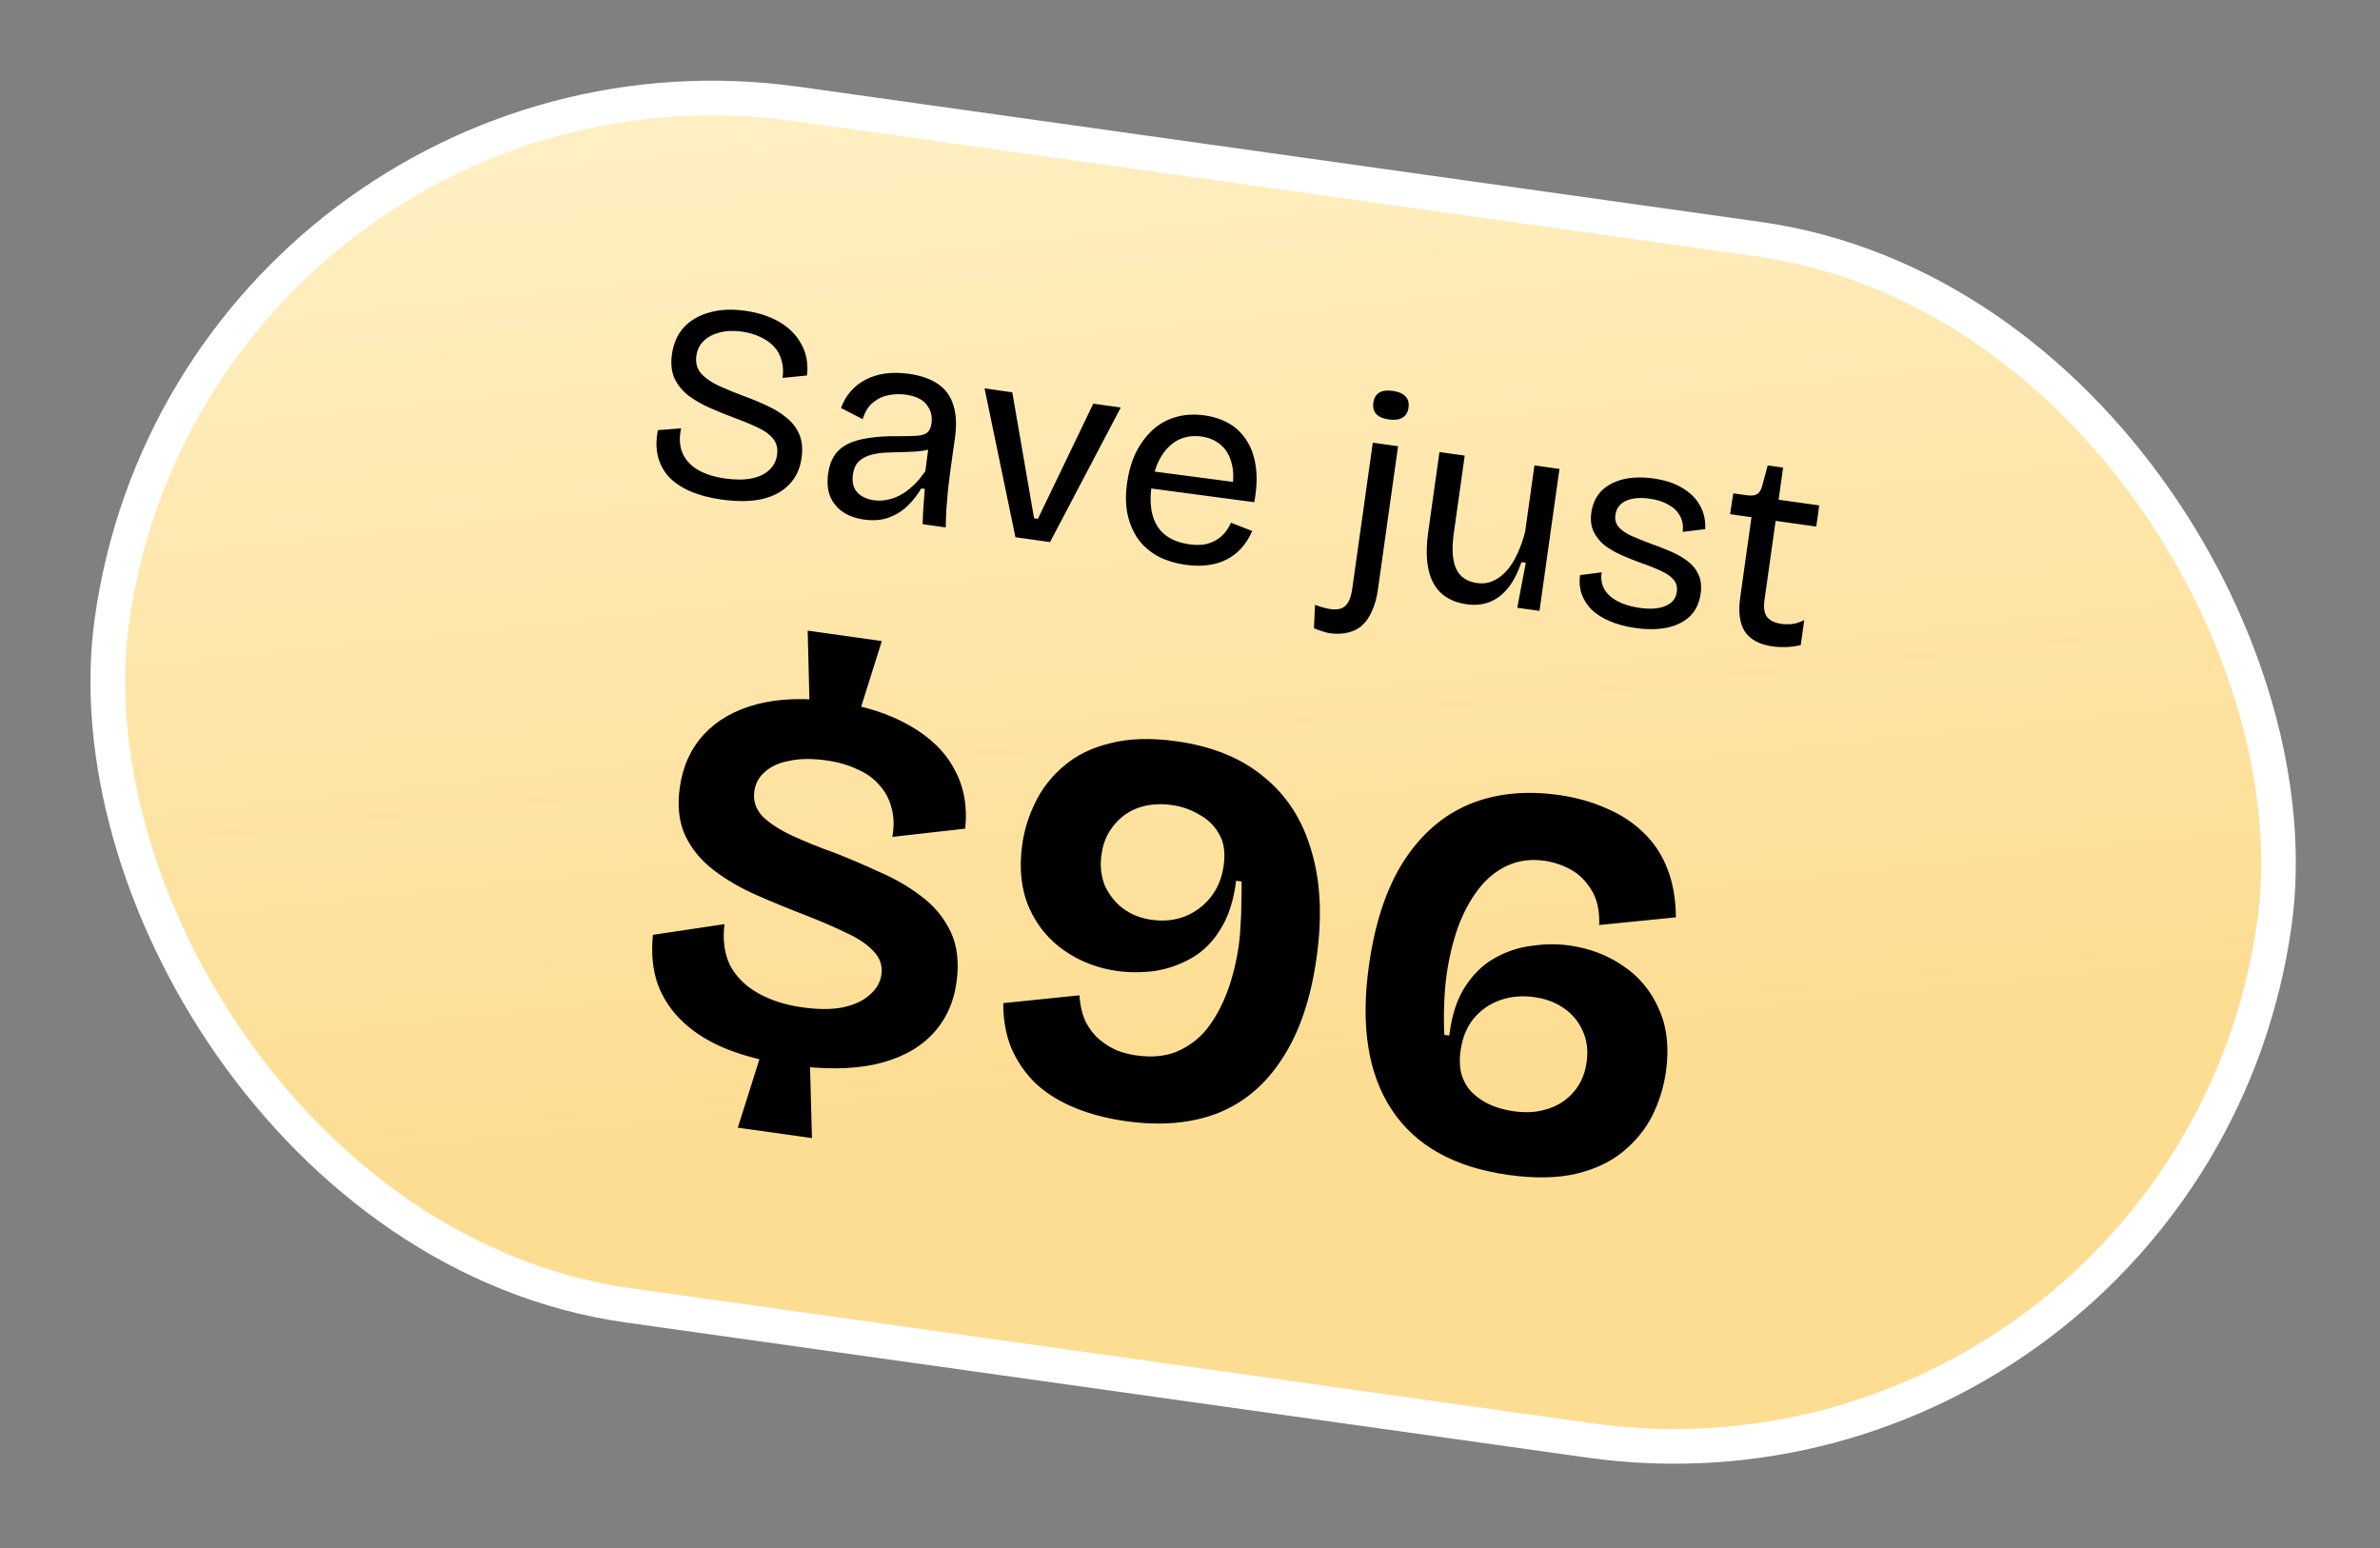 <svg width="103" height="67" viewBox="0 0 103 67" fill="none" xmlns="http://www.w3.org/2000/svg">
<rect x="0" y="0" width="103" height="67" fill="#808080" stroke="none"/>
<rect x="8.499" y="0.847" width="94.5" height="52.5" rx="26.25" transform="rotate(8 8.499 0.847)" fill="url(#paint0_linear_3040_5111)"/>
<rect x="8.499" y="0.847" width="94.5" height="52.5" rx="26.25" transform="rotate(8 8.499 0.847)" fill="white" fill-opacity="0.56"/>
<rect x="8.499" y="0.847" width="94.5" height="52.5" rx="26.25" transform="rotate(8 8.499 0.847)" stroke="white" stroke-width="1.5"/>
<path d="M31.214 21.617C30.699 21.544 30.251 21.425 29.87 21.259C29.49 21.092 29.18 20.883 28.941 20.631C28.71 20.372 28.554 20.076 28.472 19.741C28.39 19.406 28.39 19.031 28.473 18.614L29.477 18.537C29.388 18.945 29.407 19.299 29.534 19.599C29.661 19.9 29.885 20.146 30.206 20.336C30.528 20.519 30.922 20.643 31.39 20.709C31.833 20.771 32.218 20.768 32.542 20.701C32.867 20.633 33.118 20.511 33.296 20.334C33.483 20.159 33.594 19.944 33.629 19.69C33.669 19.405 33.61 19.166 33.451 18.975C33.292 18.783 33.065 18.621 32.768 18.491C32.48 18.353 32.156 18.219 31.794 18.087C31.441 17.957 31.09 17.815 30.74 17.66C30.39 17.506 30.079 17.329 29.808 17.13C29.539 16.922 29.335 16.675 29.198 16.389C29.061 16.096 29.022 15.743 29.08 15.331C29.145 14.863 29.317 14.475 29.595 14.167C29.88 13.86 30.25 13.645 30.703 13.523C31.158 13.393 31.67 13.368 32.24 13.448C32.819 13.53 33.317 13.693 33.735 13.937C34.153 14.182 34.468 14.501 34.679 14.894C34.899 15.28 34.981 15.732 34.925 16.249L33.868 16.355C33.908 16.07 33.891 15.813 33.819 15.585C33.755 15.35 33.645 15.152 33.49 14.993C33.335 14.826 33.14 14.69 32.905 14.584C32.67 14.47 32.403 14.392 32.102 14.35C31.753 14.301 31.436 14.313 31.151 14.386C30.866 14.459 30.635 14.58 30.458 14.749C30.281 14.918 30.174 15.133 30.137 15.395C30.094 15.704 30.166 15.964 30.354 16.176C30.544 16.381 30.806 16.559 31.14 16.711C31.482 16.864 31.845 17.012 32.228 17.155C32.559 17.274 32.88 17.408 33.19 17.556C33.509 17.698 33.792 17.871 34.038 18.076C34.285 18.272 34.469 18.512 34.591 18.796C34.713 19.079 34.745 19.423 34.688 19.827C34.625 20.279 34.451 20.654 34.167 20.953C33.89 21.254 33.505 21.466 33.011 21.591C32.518 21.707 31.919 21.716 31.214 21.617ZM37.378 22.483C37.037 22.435 36.741 22.329 36.489 22.165C36.239 21.992 36.052 21.768 35.929 21.492C35.816 21.209 35.787 20.87 35.842 20.474C35.883 20.181 35.971 19.931 36.105 19.723C36.239 19.516 36.429 19.349 36.673 19.221C36.925 19.095 37.236 19.006 37.607 18.953C37.987 18.893 38.439 18.868 38.963 18.877C39.262 18.878 39.505 18.872 39.693 18.858C39.88 18.844 40.024 18.8 40.123 18.725C40.224 18.642 40.288 18.506 40.314 18.315C40.355 18.022 40.288 17.758 40.111 17.523C39.941 17.29 39.635 17.141 39.191 17.079C38.954 17.046 38.711 17.052 38.462 17.098C38.213 17.143 37.988 17.249 37.787 17.415C37.587 17.573 37.436 17.814 37.334 18.139L36.396 17.656C36.499 17.379 36.638 17.14 36.812 16.939C36.995 16.73 37.208 16.562 37.452 16.435C37.705 16.301 37.989 16.211 38.302 16.166C38.623 16.123 38.97 16.127 39.342 16.179C39.865 16.253 40.285 16.401 40.601 16.623C40.925 16.846 41.144 17.151 41.26 17.539C41.384 17.92 41.406 18.392 41.327 18.954L41.135 20.321C41.101 20.567 41.067 20.837 41.033 21.131C41.009 21.418 40.984 21.71 40.959 22.005C40.943 22.294 40.933 22.567 40.929 22.825L39.931 22.684C39.934 22.427 39.946 22.174 39.964 21.926C39.984 21.67 40.004 21.414 40.024 21.159L39.869 21.137C39.709 21.413 39.512 21.664 39.279 21.89C39.045 22.116 38.77 22.287 38.455 22.404C38.141 22.514 37.782 22.54 37.378 22.483ZM37.822 21.649C37.989 21.672 38.163 21.669 38.345 21.638C38.535 21.608 38.725 21.546 38.916 21.451C39.116 21.35 39.309 21.212 39.496 21.036C39.69 20.861 39.874 20.645 40.047 20.386L40.204 19.184L40.517 19.289C40.372 19.398 40.188 19.469 39.966 19.502C39.743 19.536 39.502 19.554 39.243 19.558C38.992 19.563 38.732 19.571 38.464 19.582C38.205 19.586 37.962 19.617 37.736 19.674C37.519 19.724 37.337 19.816 37.189 19.948C37.041 20.081 36.948 20.278 36.912 20.539C36.867 20.856 36.928 21.111 37.095 21.304C37.271 21.491 37.513 21.605 37.822 21.649ZM43.946 23.249L42.609 16.808L43.809 16.977L44.752 22.429L44.918 22.452L47.315 17.469L48.503 17.636L45.443 23.459L43.946 23.249ZM51.32 24.443C50.837 24.375 50.419 24.243 50.067 24.048C49.716 23.846 49.433 23.588 49.218 23.275C49.012 22.963 48.868 22.608 48.787 22.208C48.713 21.81 48.71 21.374 48.777 20.898C48.845 20.415 48.971 19.98 49.154 19.594C49.346 19.209 49.585 18.883 49.873 18.617C50.161 18.35 50.494 18.163 50.873 18.054C51.253 17.938 51.673 17.912 52.132 17.977C52.536 18.034 52.891 18.152 53.197 18.332C53.511 18.514 53.767 18.764 53.964 19.082C54.163 19.393 54.291 19.771 54.35 20.215C54.41 20.652 54.387 21.158 54.282 21.733L49.453 21.09L49.556 20.353L53.732 20.904L53.282 21.35C53.392 20.856 53.402 20.437 53.313 20.094C53.233 19.743 53.078 19.467 52.848 19.265C52.618 19.063 52.336 18.939 52.004 18.892C51.631 18.839 51.293 18.889 50.989 19.04C50.693 19.192 50.445 19.436 50.244 19.771C50.043 20.107 49.907 20.528 49.836 21.035C49.734 21.764 49.818 22.345 50.088 22.779C50.367 23.206 50.824 23.464 51.458 23.553C51.711 23.589 51.933 23.592 52.123 23.562C52.314 23.524 52.48 23.463 52.621 23.377C52.77 23.293 52.899 23.186 53.006 23.056C53.113 22.925 53.202 22.78 53.273 22.621L54.192 22.98C54.073 23.254 53.922 23.495 53.739 23.704C53.565 23.906 53.356 24.07 53.112 24.198C52.876 24.326 52.609 24.41 52.313 24.449C52.016 24.496 51.685 24.494 51.32 24.443ZM57.549 27.402C57.454 27.389 57.349 27.362 57.233 27.322C57.117 27.289 56.994 27.244 56.865 27.185L56.91 26.174C57.416 26.366 57.792 26.419 58.039 26.332C58.293 26.247 58.454 25.962 58.522 25.479L59.411 19.157L60.504 19.311L59.634 25.502C59.584 25.858 59.5 26.166 59.383 26.424C59.274 26.683 59.136 26.89 58.969 27.044C58.8 27.207 58.595 27.315 58.353 27.37C58.118 27.434 57.85 27.445 57.549 27.402ZM60.109 18.153C59.856 18.117 59.673 18.039 59.561 17.918C59.448 17.797 59.407 17.634 59.436 17.428C59.465 17.222 59.55 17.076 59.691 16.991C59.832 16.906 60.026 16.881 60.271 16.915C60.525 16.951 60.708 17.029 60.82 17.15C60.94 17.272 60.986 17.436 60.957 17.642C60.928 17.848 60.839 17.993 60.69 18.077C60.548 18.162 60.355 18.187 60.109 18.153ZM63.478 26.151C62.797 26.056 62.315 25.75 62.032 25.233C61.75 24.709 61.676 23.971 61.81 23.021L62.296 19.563L63.389 19.716L62.916 23.079C62.823 23.745 62.856 24.254 63.016 24.608C63.177 24.962 63.479 25.17 63.922 25.232C64.168 25.267 64.394 25.238 64.601 25.146C64.816 25.055 65.014 24.909 65.196 24.708C65.377 24.508 65.533 24.263 65.662 23.974C65.8 23.686 65.913 23.367 66.003 23.016L66.407 20.14L67.489 20.293L66.984 23.881L66.625 26.436L65.663 26.301L66.033 24.354L65.843 24.327C65.679 24.805 65.48 25.185 65.247 25.467C65.013 25.749 64.747 25.946 64.449 26.058C64.158 26.17 63.835 26.201 63.478 26.151ZM70.773 27.177C70.345 27.116 69.972 27.015 69.652 26.874C69.34 26.741 69.08 26.575 68.874 26.377C68.676 26.171 68.534 25.945 68.448 25.699C68.362 25.444 68.34 25.174 68.38 24.889L69.318 24.767C69.273 25.027 69.308 25.266 69.423 25.484C69.539 25.695 69.728 25.87 69.991 26.012C70.254 26.154 70.576 26.252 70.956 26.306C71.431 26.372 71.807 26.344 72.082 26.222C72.366 26.1 72.528 25.9 72.567 25.623C72.598 25.401 72.55 25.221 72.424 25.082C72.3 24.935 72.115 24.808 71.872 24.701C71.63 24.587 71.347 24.474 71.023 24.364C70.739 24.259 70.459 24.148 70.185 24.028C69.919 23.91 69.676 23.771 69.456 23.611C69.246 23.444 69.084 23.243 68.971 23.009C68.859 22.775 68.825 22.5 68.869 22.183C68.922 21.811 69.062 21.503 69.29 21.261C69.526 21.019 69.836 20.849 70.222 20.749C70.608 20.65 71.054 20.636 71.561 20.707C72.068 20.779 72.489 20.918 72.823 21.127C73.158 21.328 73.409 21.581 73.576 21.887C73.743 22.194 73.817 22.531 73.797 22.9L72.824 23.017C72.854 22.747 72.813 22.515 72.703 22.322C72.594 22.121 72.427 21.96 72.201 21.84C71.985 21.712 71.719 21.626 71.402 21.582C70.974 21.521 70.626 21.553 70.358 21.677C70.098 21.802 69.949 22.003 69.91 22.281C69.881 22.487 69.929 22.663 70.053 22.81C70.186 22.958 70.37 23.085 70.606 23.191C70.849 23.297 71.125 23.409 71.431 23.525C71.74 23.633 72.031 23.746 72.305 23.866C72.587 23.986 72.829 24.125 73.034 24.283C73.246 24.442 73.404 24.638 73.508 24.871C73.614 25.096 73.644 25.371 73.599 25.695C73.542 26.099 73.387 26.425 73.134 26.672C72.882 26.912 72.552 27.075 72.144 27.163C71.745 27.244 71.288 27.249 70.773 27.177ZM76.722 27.976C76.152 27.896 75.75 27.682 75.516 27.334C75.29 26.987 75.222 26.497 75.311 25.863L75.8 22.382L74.873 22.251L75.012 21.35L75.594 21.432C75.784 21.458 75.927 21.446 76.024 21.395C76.129 21.337 76.205 21.227 76.252 21.064L76.503 20.142L77.168 20.235L76.973 21.625L78.731 21.873L78.603 22.788L76.844 22.54L76.36 25.987C76.315 26.303 76.354 26.543 76.477 26.706C76.609 26.862 76.813 26.959 77.09 26.998C77.241 27.019 77.398 27.021 77.562 27.004C77.726 26.986 77.9 26.93 78.083 26.835L77.931 27.916C77.689 27.971 77.466 28 77.264 28.004C77.061 28.008 76.881 27.999 76.722 27.976Z" fill="black"/>
<path d="M35.039 30.648L34.954 27.292L38.162 27.743L37.155 30.946L35.039 30.648ZM31.931 48.8L32.935 45.621L35.05 45.919L35.139 49.252L31.931 48.8ZM34.179 46.087C33.18 45.947 32.291 45.725 31.509 45.421C30.744 45.12 30.104 44.731 29.589 44.254C29.074 43.778 28.7 43.224 28.465 42.594C28.247 41.965 28.177 41.253 28.257 40.456L31.351 39.994C31.269 40.694 31.354 41.295 31.606 41.799C31.877 42.29 32.281 42.686 32.821 42.988C33.36 43.29 33.994 43.492 34.723 43.594C35.404 43.69 35.986 43.691 36.467 43.597C36.967 43.49 37.356 43.31 37.634 43.058C37.927 42.809 38.097 42.518 38.144 42.185C38.2 41.789 38.086 41.45 37.803 41.167C37.537 40.872 37.146 40.607 36.63 40.372C36.115 40.122 35.537 39.871 34.894 39.62C34.158 39.338 33.44 39.044 32.74 38.735C32.04 38.427 31.42 38.065 30.881 37.65C30.341 37.235 29.934 36.741 29.659 36.169C29.386 35.582 29.306 34.884 29.42 34.076C29.549 33.157 29.899 32.39 30.47 31.776C31.041 31.161 31.805 30.727 32.762 30.474C33.734 30.223 34.862 30.187 36.145 30.368C37.413 30.546 38.487 30.891 39.369 31.402C40.252 31.898 40.899 32.53 41.308 33.299C41.719 34.051 41.874 34.905 41.772 35.86L38.619 36.217C38.702 35.744 38.689 35.322 38.579 34.951C38.486 34.582 38.313 34.259 38.061 33.981C37.812 33.688 37.489 33.457 37.092 33.288C36.714 33.105 36.271 32.979 35.764 32.907C35.146 32.821 34.612 32.826 34.162 32.925C33.714 33.007 33.361 33.167 33.101 33.406C32.843 33.628 32.691 33.905 32.645 34.238C32.587 34.65 32.705 35.014 33 35.33C33.313 35.633 33.742 35.911 34.288 36.166C34.834 36.42 35.446 36.668 36.123 36.908C36.766 37.16 37.414 37.437 38.066 37.739C38.737 38.027 39.342 38.379 39.881 38.794C40.436 39.211 40.857 39.722 41.144 40.328C41.43 40.934 41.513 41.665 41.393 42.52C41.264 43.439 40.898 44.204 40.295 44.814C39.693 45.424 38.874 45.842 37.841 46.068C36.825 46.281 35.605 46.287 34.179 46.087ZM48.737 48.521C47.913 48.405 47.173 48.212 46.516 47.942C45.859 47.672 45.302 47.327 44.844 46.907C44.388 46.471 44.032 45.961 43.775 45.376C43.533 44.792 43.415 44.137 43.42 43.411L46.715 43.074C46.748 43.531 46.839 43.916 46.989 44.228C47.155 44.542 47.354 44.796 47.585 44.99C47.816 45.184 48.069 45.341 48.343 45.46C48.619 45.564 48.9 45.635 49.185 45.675C49.851 45.769 50.432 45.713 50.93 45.509C51.445 45.29 51.879 44.963 52.231 44.528C52.585 44.077 52.878 43.545 53.109 42.931C53.343 42.301 53.512 41.622 53.614 40.893C53.654 40.608 53.678 40.321 53.687 40.031C53.713 39.728 53.725 39.414 53.722 39.091C53.735 38.769 53.739 38.455 53.733 38.147L53.496 38.114C53.391 38.972 53.163 39.675 52.812 40.223C52.476 40.774 52.053 41.191 51.545 41.475C51.036 41.759 50.502 41.942 49.941 42.025C49.382 42.092 48.849 42.09 48.342 42.019C47.502 41.901 46.744 41.608 46.066 41.141C45.388 40.674 44.878 40.053 44.535 39.278C44.193 38.487 44.095 37.576 44.24 36.546C44.329 35.913 44.52 35.301 44.813 34.712C45.108 34.107 45.52 33.584 46.051 33.141C46.584 32.683 47.252 32.357 48.055 32.163C48.86 31.953 49.817 31.926 50.926 32.081C52.479 32.3 53.739 32.816 54.707 33.631C55.694 34.432 56.376 35.497 56.755 36.827C57.151 38.143 57.226 39.68 56.979 41.439C56.727 43.229 56.232 44.687 55.492 45.81C54.768 46.937 53.833 47.726 52.687 48.179C51.543 48.616 50.226 48.73 48.737 48.521ZM49.841 39.806C50.348 39.877 50.823 39.831 51.266 39.666C51.711 39.487 52.081 39.215 52.374 38.853C52.685 38.477 52.88 38.011 52.958 37.456C53.036 36.902 52.97 36.448 52.761 36.096C52.555 35.728 52.263 35.444 51.887 35.246C51.529 35.034 51.144 34.899 50.732 34.841C50.32 34.783 49.931 34.793 49.565 34.871C49.214 34.951 48.903 35.093 48.632 35.297C48.379 35.488 48.168 35.725 47.999 36.008C47.83 36.291 47.72 36.615 47.669 36.98C47.6 37.471 47.65 37.922 47.818 38.334C48.004 38.731 48.265 39.059 48.601 39.316C48.952 39.576 49.365 39.739 49.841 39.806ZM65.266 50.844C62.937 50.516 61.259 49.578 60.233 48.028C59.206 46.478 58.877 44.396 59.244 41.782C59.5 39.959 59.992 38.469 60.721 37.312C61.467 36.14 62.408 35.311 63.542 34.824C64.693 34.339 65.997 34.2 67.455 34.404C68.215 34.511 68.907 34.705 69.53 34.987C70.155 35.252 70.688 35.602 71.128 36.035C71.583 36.471 71.93 36.996 72.166 37.611C72.403 38.226 72.523 38.922 72.528 39.698L69.209 40.031C69.232 39.404 69.118 38.896 68.866 38.505C68.63 38.116 68.332 37.824 67.971 37.628C67.611 37.432 67.233 37.306 66.837 37.25C66.251 37.168 65.716 37.238 65.232 37.461C64.748 37.684 64.328 38.029 63.972 38.495C63.615 38.962 63.319 39.519 63.083 40.164C62.865 40.796 62.704 41.476 62.602 42.205C62.551 42.569 62.517 42.985 62.5 43.451C62.483 43.917 62.485 44.362 62.506 44.785L62.72 44.815C62.827 43.941 63.055 43.238 63.404 42.705C63.756 42.157 64.186 41.741 64.695 41.457C65.203 41.173 65.737 40.997 66.295 40.931C66.856 40.848 67.398 40.843 67.921 40.917C68.793 41.039 69.567 41.334 70.245 41.801C70.924 42.252 71.436 42.865 71.78 43.64C72.139 44.418 72.245 45.329 72.098 46.375C72.007 47.025 71.814 47.652 71.519 48.257C71.226 48.846 70.805 49.368 70.256 49.824C69.707 50.28 69.023 50.604 68.205 50.796C67.386 50.988 66.406 51.004 65.266 50.844ZM65.507 48.09C65.951 48.153 66.348 48.144 66.698 48.064C67.065 47.986 67.382 47.853 67.651 47.665C67.938 47.463 68.166 47.22 68.335 46.937C68.504 46.654 68.614 46.33 68.666 45.965C68.737 45.458 68.679 45.006 68.493 44.608C68.309 44.194 68.032 43.865 67.662 43.619C67.309 43.375 66.887 43.219 66.395 43.15C65.873 43.077 65.382 43.121 64.923 43.282C64.464 43.444 64.079 43.713 63.767 44.089C63.474 44.452 63.288 44.911 63.21 45.465C63.15 45.893 63.171 46.26 63.274 46.565C63.376 46.87 63.542 47.128 63.771 47.338C64 47.547 64.26 47.713 64.549 47.835C64.855 47.959 65.174 48.044 65.507 48.09Z" fill="black"/>
<defs>
<linearGradient id="paint0_linear_3040_5111" x1="7.72" y1="-5.50361e-09" x2="20.319" y2="50.627" gradientUnits="userSpaceOnUse">
<stop stop-color="#FFE288"/>
<stop offset="1" stop-color="#FAB106"/>
</linearGradient>
</defs>
</svg>
